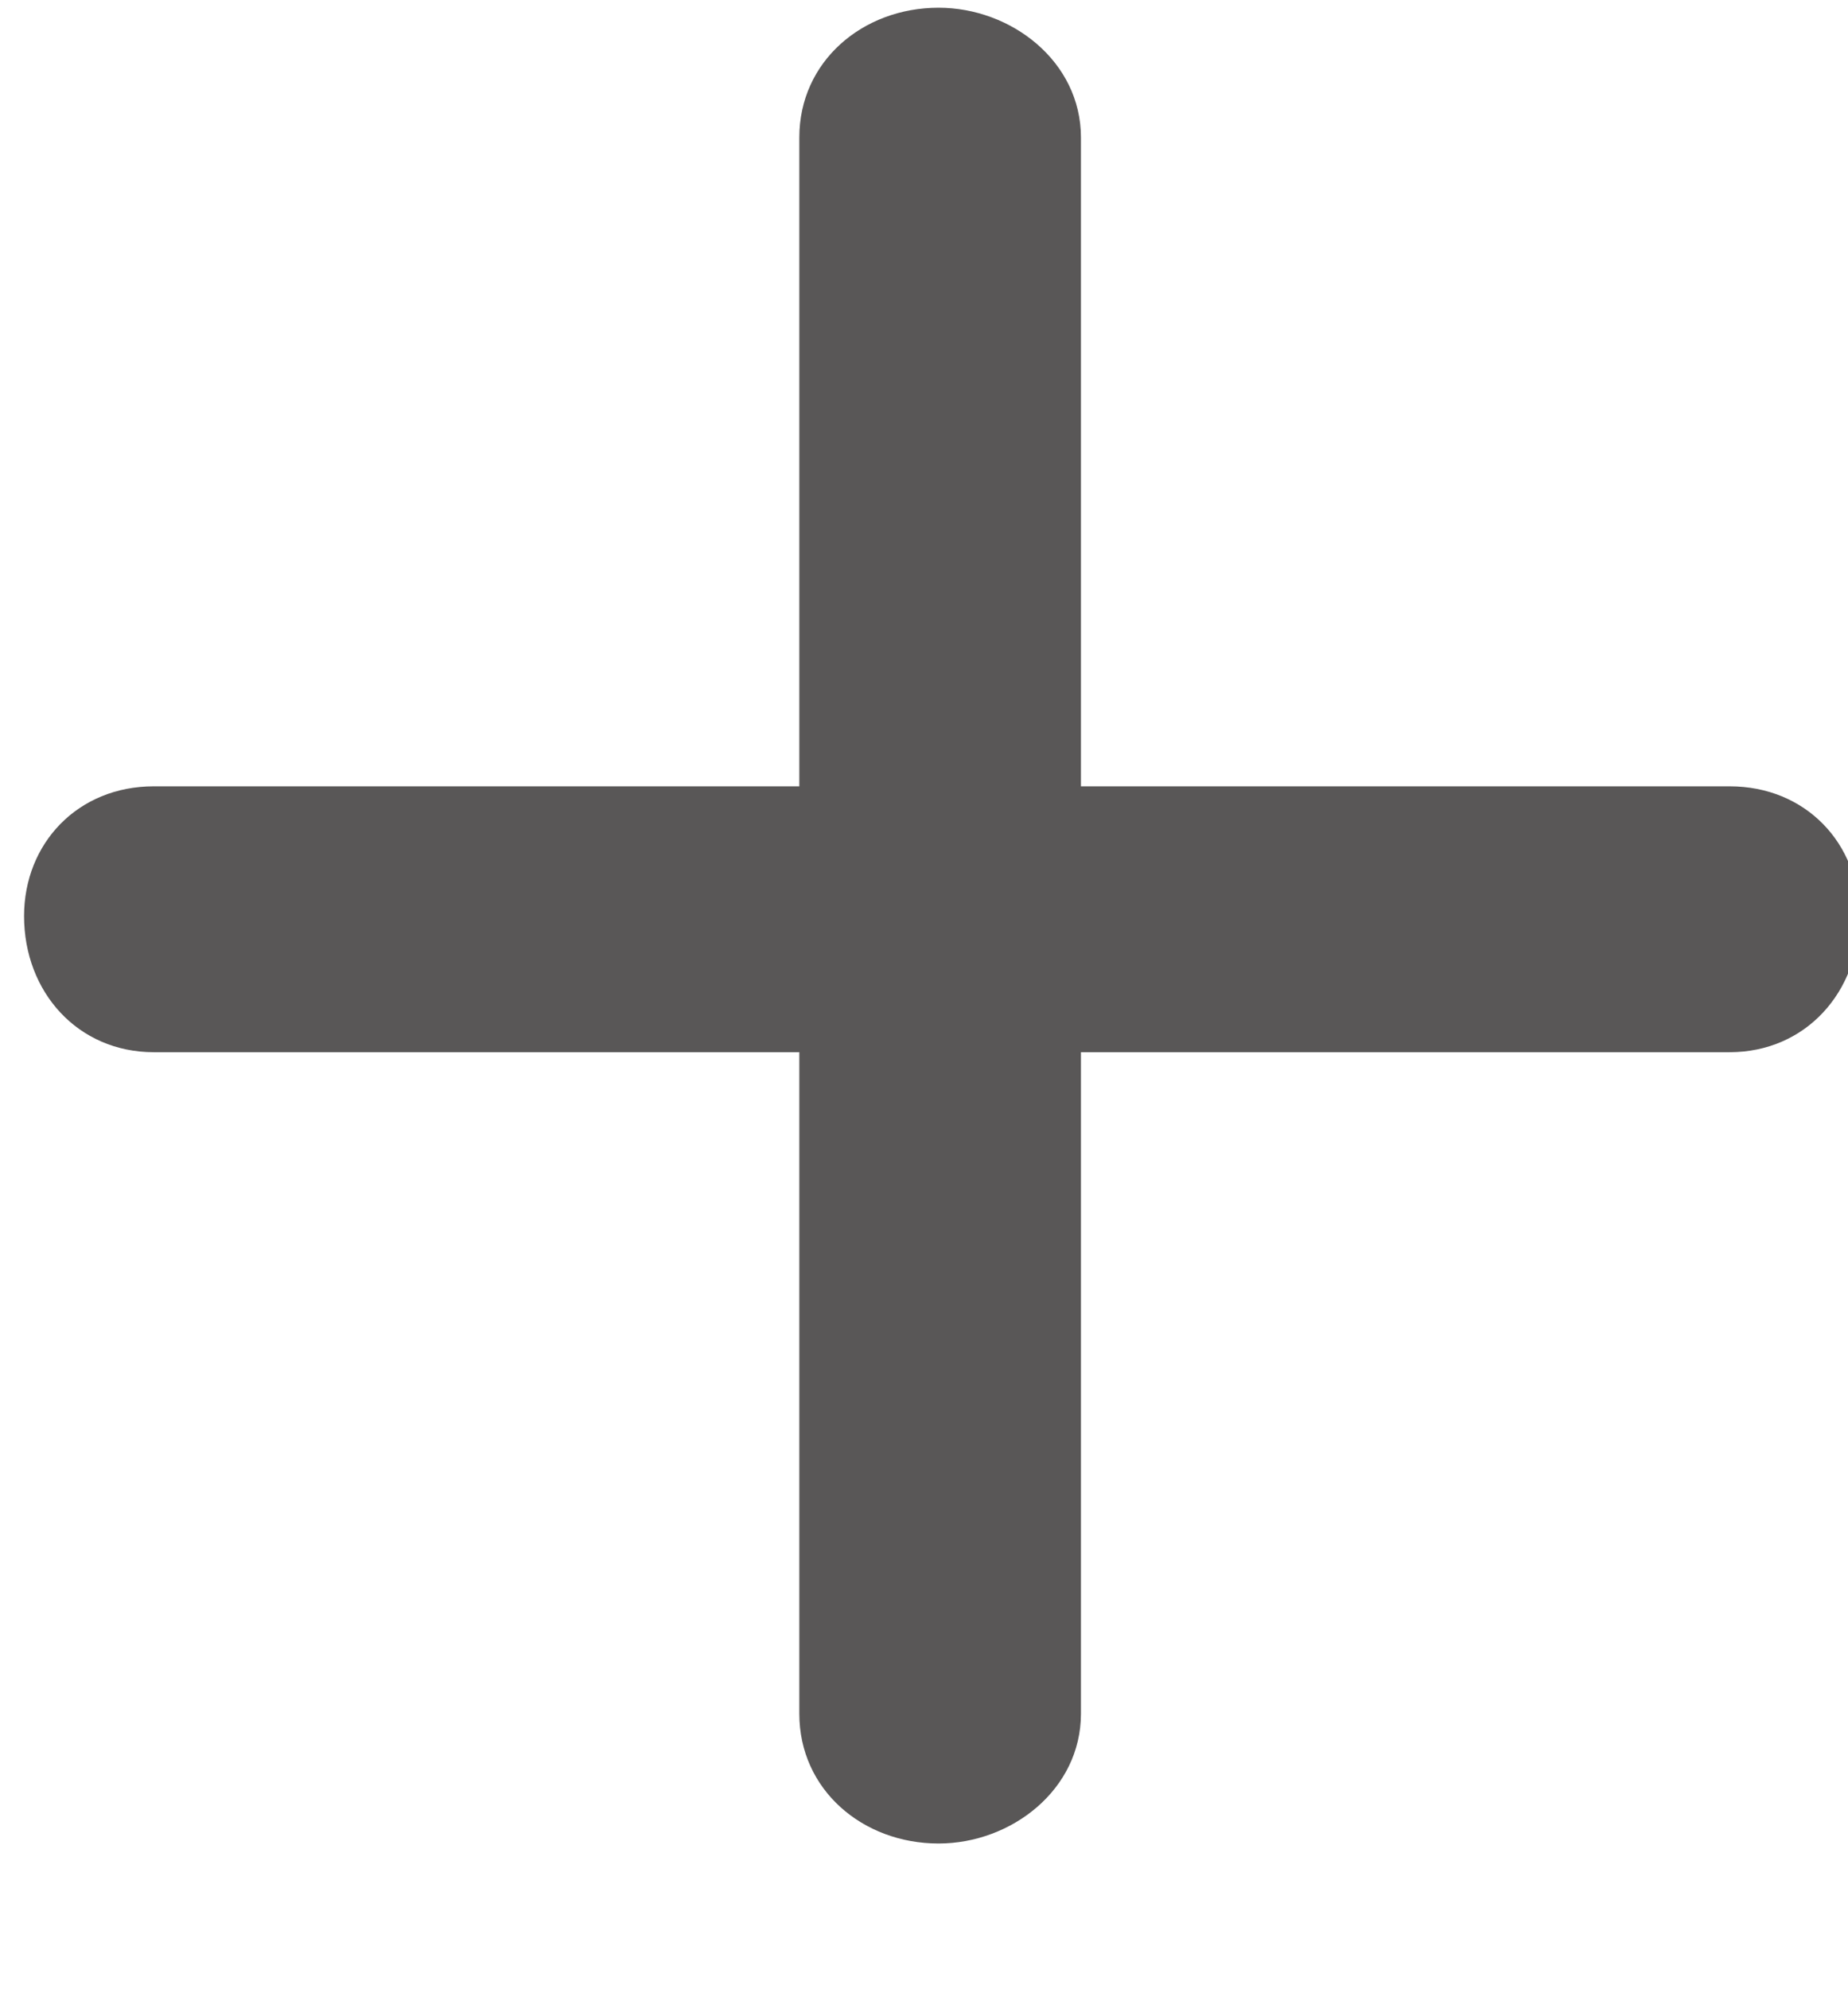 <?xml version="1.0" encoding="UTF-8"?><svg id="_レイヤー_2" xmlns="http://www.w3.org/2000/svg" viewBox="0 0 79 85"><defs><style>.cls-1{fill:#595757;}</style></defs><path class="cls-1" d="m34.17,5.876c0-3.247,2.706-5.546,5.952-5.546,3.111,0,6.087,2.299,6.087,5.546v27.729h27.73c3.247,0,5.546,2.436,5.546,5.547,0,3.246-2.3,5.816-5.546,5.816h-27.73v28.271c0,3.247-2.976,5.547-6.087,5.547-3.247,0-5.952-2.3-5.952-5.547v-28.271H6.575c-3.247,0-5.546-2.57-5.546-5.816,0-3.111,2.299-5.547,5.546-5.547h27.595V5.876Z"/></svg>
